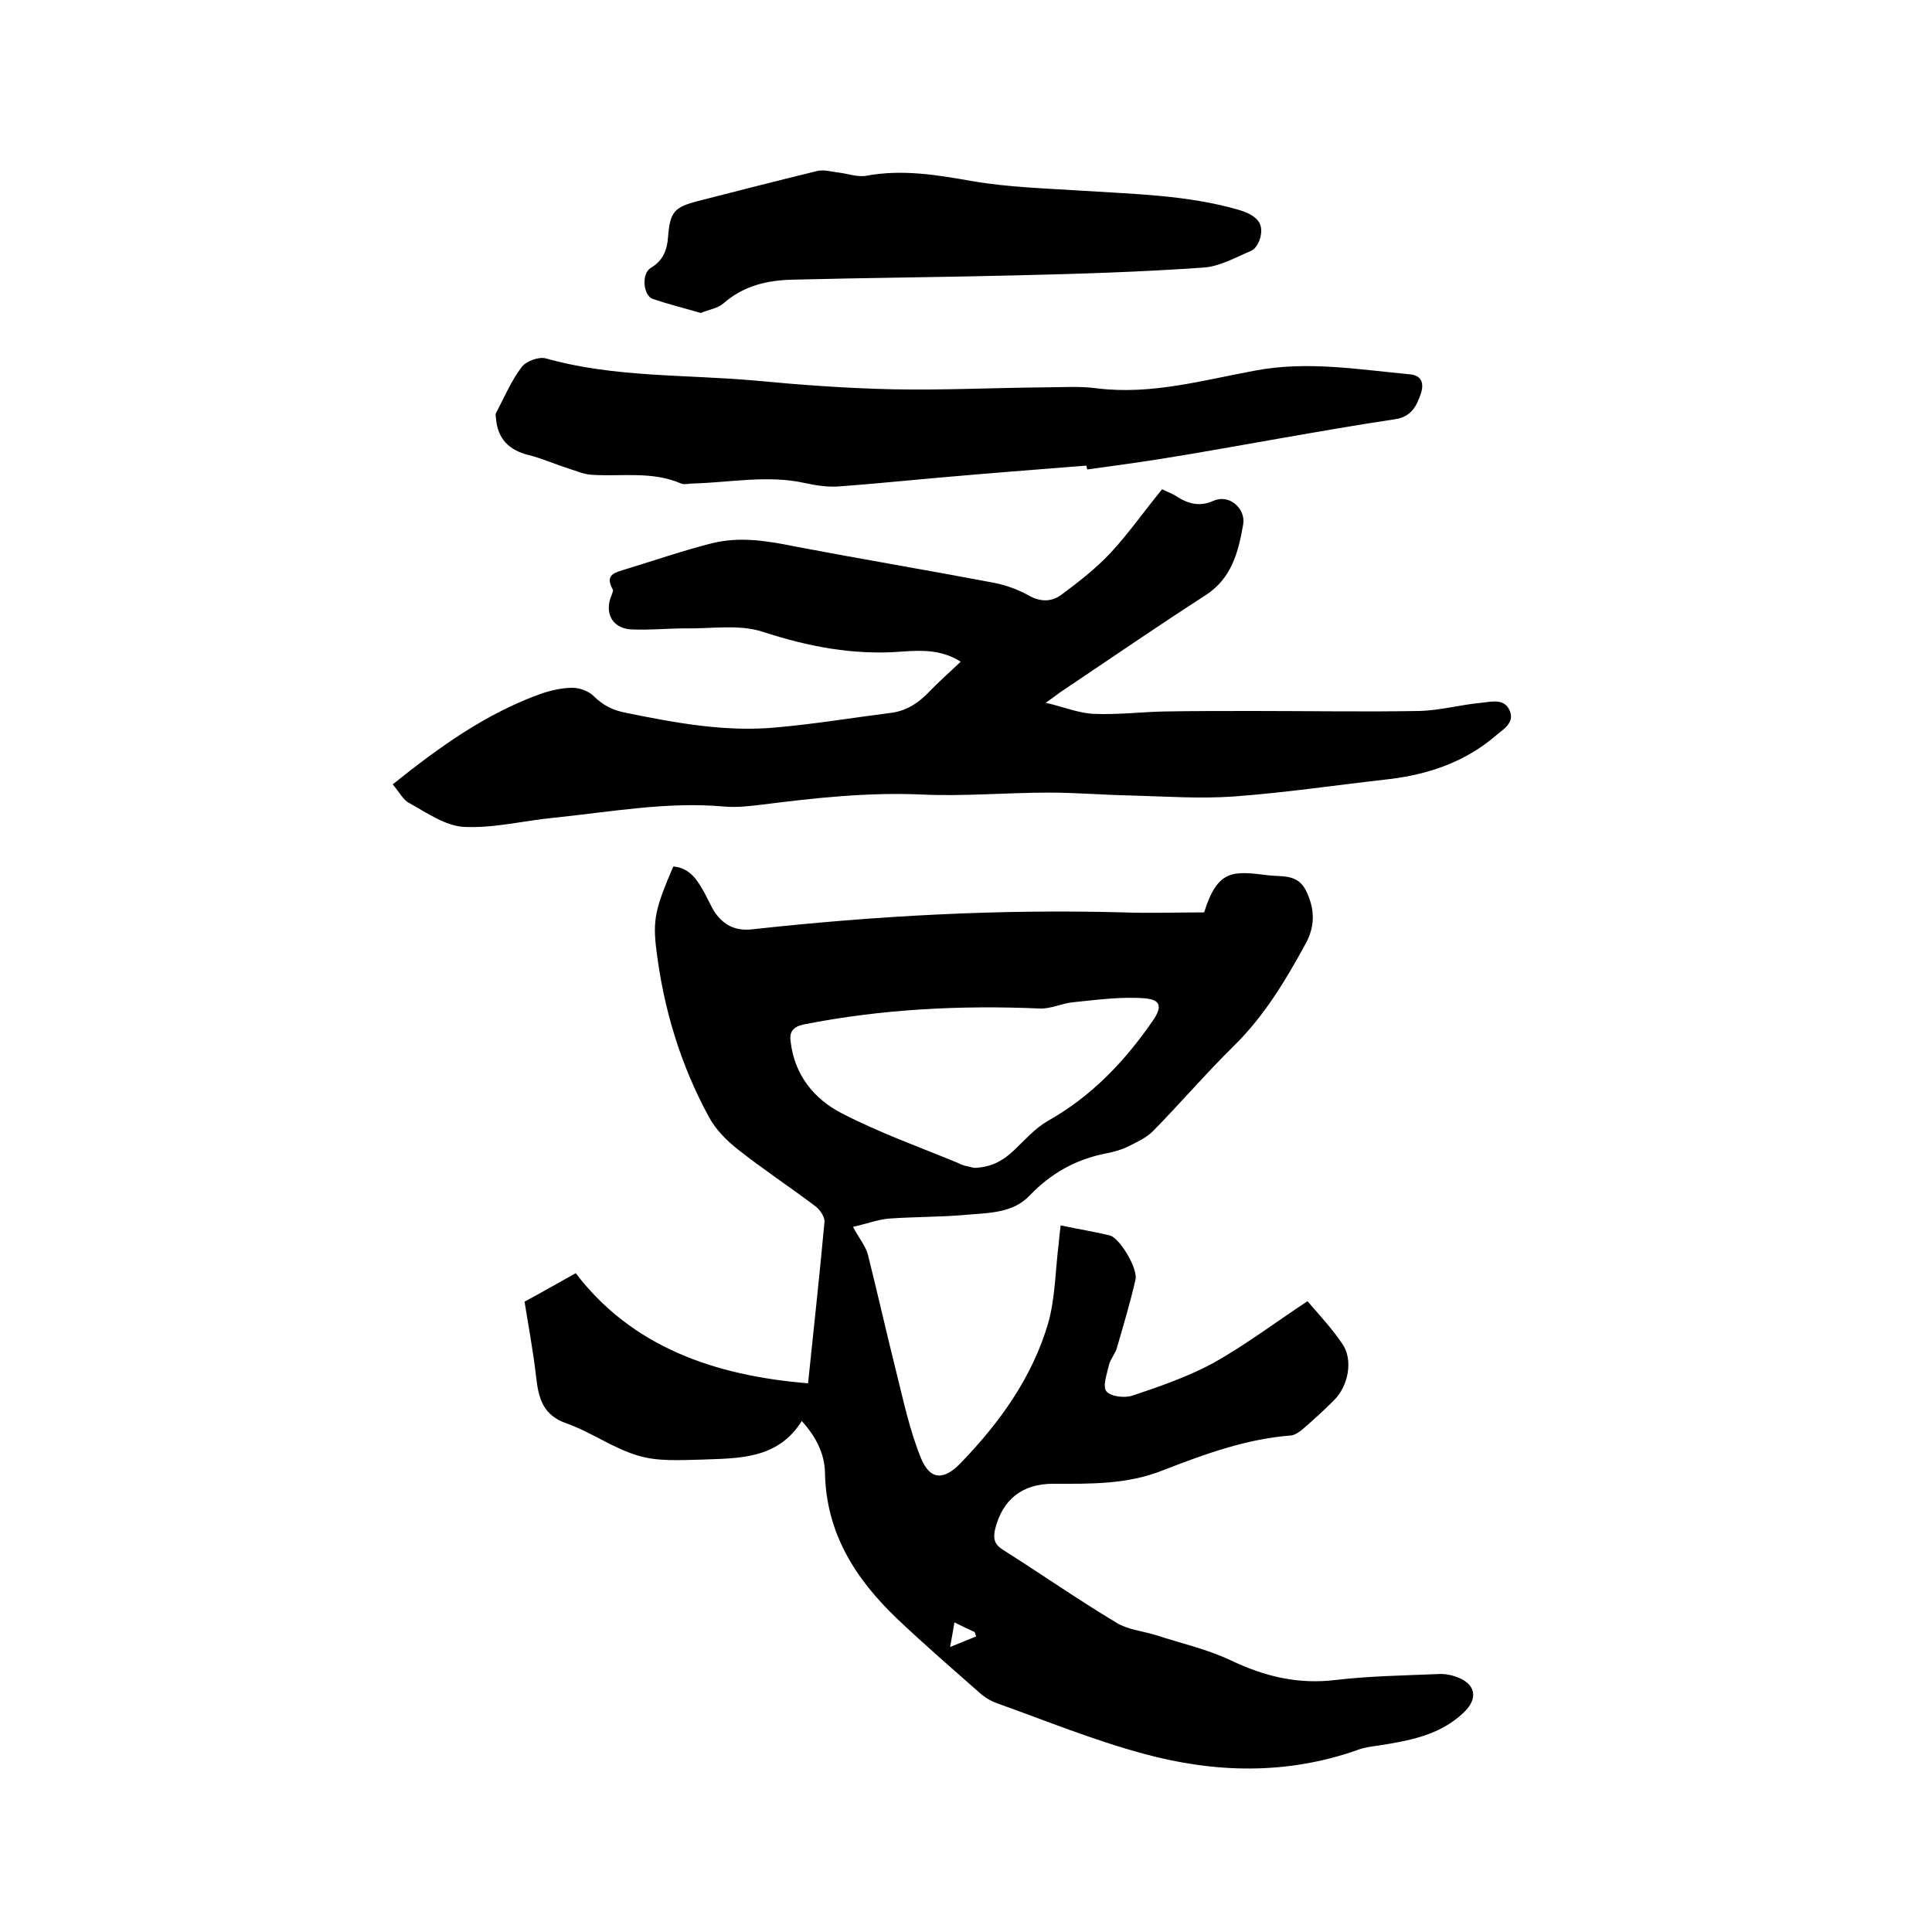 <svg enable-background="new 0 0 400 400" viewBox="0 0 400 400" xmlns="http://www.w3.org/2000/svg"><path d="m167.3 286.4c1.2-11.6 2.4-22.5 3.4-33.4.1-1-.9-2.5-1.8-3.2-5.3-4-10.9-7.7-16.1-11.8-2.3-1.8-4.6-4.1-6-6.7-5.9-10.8-9.4-22.4-10.9-34.6-.8-6.3-.2-8.7 3.5-17.3 2.9.2 4.6 2.2 5.9 4.5 1 1.6 1.7 3.4 2.7 5 1.9 2.7 4.3 3.9 7.8 3.5 25.5-2.8 51-4.2 76.7-3.5 5.6.2 11.2 0 16.8 0 2.8-8.9 5.9-8.6 13.1-7.7 2.9.4 6.2-.4 8 3.2 1.9 3.9 1.9 7.5-.2 11.2-4.1 7.5-8.5 14.8-14.7 20.9-5.8 5.7-11.1 11.9-16.8 17.7-1.4 1.4-3.4 2.3-5.2 3.2-1.4.7-3 1.1-4.5 1.4-6.2 1.2-11.4 4.1-15.8 8.7-3.5 3.7-8.5 3.6-13 4-5.4.5-10.8.4-16.2.8-2.3.2-4.6 1.1-7.4 1.7 1.2 2.3 2.6 3.9 3.1 5.8 2 8 3.8 16 5.8 24 1.5 6 2.8 12.2 5.1 17.9 1.9 4.8 4.8 4.9 8.4 1.1 8-8.3 14.7-17.6 18-28.8 1.5-5.3 1.5-11.1 2.2-16.6.1-1.1.2-2.2.4-3.7 3.7.8 7 1.3 10.2 2.1 2 .5 5.8 6.8 5.3 9.1-1.1 4.8-2.5 9.5-3.9 14.3-.4 1.2-1.3 2.2-1.6 3.4-.4 1.8-1.4 4.5-.5 5.5 1 1.1 3.9 1.4 5.5.8 5.7-1.9 11.4-3.9 16.6-6.7 6.6-3.7 12.7-8.3 19.5-12.8 2.5 2.9 5.1 5.7 7.2 8.8 2.3 3.3 1.3 8.7-1.7 11.7-2.1 2.1-4.3 4.1-6.5 6-.7.6-1.6 1.2-2.4 1.3-9.3.7-18 3.9-26.5 7.2-7.5 3-15.1 2.8-22.8 2.8-6.4 0-10.5 3.3-12 9.5-.4 1.9-.1 3.1 1.7 4.2 7.9 5 15.5 10.3 23.5 15.1 2.3 1.4 5.4 1.7 8 2.5 5.2 1.7 10.6 2.9 15.5 5.2 7.1 3.4 14.1 5.1 22 4.1 6.9-.8 13.9-.9 20.9-1.2 1.2-.1 2.6.1 3.7.5 4.3 1.4 4.9 4.6 1.6 7.6-4.9 4.6-11.2 5.7-17.5 6.7-1.5.2-3 .4-4.3.9-14.7 5.2-29.6 4.8-44.3.8-10.4-2.8-20.4-6.9-30.5-10.5-1.1-.4-2.1-1-3-1.7-5.9-5.2-11.8-10.3-17.5-15.7-8.7-8.3-14.8-17.8-15-30.4-.1-4-2-7.5-4.8-10.6-5 8-13.1 7.7-20.9 8-4.3.1-8.9.4-12.9-.8-5.2-1.5-9.8-4.9-14.9-6.7-4.9-1.7-5.8-5.2-6.3-9.6-.6-5.3-1.6-10.6-2.4-15.6 3.7-2 7-3.9 10.6-5.9 11.6 15.2 28.6 21.2 48.1 22.8zm34.4-44.6c3.4-.1 5.9-1.4 8.3-3.7 2.2-2.1 4.3-4.5 6.9-6 9.1-5.1 16-12.4 21.8-20.8 1.9-2.8 1.7-4.3-1.6-4.6-4.9-.4-9.9.3-14.9.8-2.3.2-4.6 1.4-6.9 1.3-16.4-.7-32.7.1-48.9 3.3-2.3.5-3 1.6-2.7 3.6.8 6.9 4.9 11.9 10.6 14.8 7.7 4 16.1 7 24.1 10.3 1 .6 2.2.7 3.3 1zm-4.1 94.1c-.3 1.9-.6 3.5-.9 5.1 1.8-.7 3.6-1.5 5.4-2.2-.1-.3-.2-.6-.3-.9-1.1-.5-2.2-1-4.2-2z"/><path d="m81.3 162.4c9.6-7.7 19.3-14.7 30.8-18.8 2.1-.7 4.3-1.2 6.5-1.2 1.4 0 3.3.7 4.3 1.7 2 2 4.1 3 6.8 3.5 10.3 2.1 20.6 4 31.1 3 7.9-.7 15.7-2 23.6-3 3.2-.4 5.7-2 7.9-4.3 2-2.1 4.3-4.1 6.6-6.3-3.9-2.5-8-2.4-12.1-2.1-10 .8-19.4-1-28.9-4.1-4.9-1.6-10.7-.6-16-.7-3.8 0-7.6.4-11.4.2-3.8-.3-5.4-3.5-3.9-7 .1-.4.4-.9.3-1.2-1.9-3.3.7-3.6 2.8-4.3 5.9-1.8 11.7-3.8 17.6-5.3s11.7-.5 17.6.7c13.7 2.6 27.4 4.9 41.1 7.5 2.4.5 4.9 1.4 7 2.6 2.5 1.4 4.8 1.3 6.8-.2 3.5-2.6 7.1-5.4 10.1-8.6 3.8-4.1 7-8.7 10.7-13.2 1 .5 2.2.9 3.2 1.6 2.4 1.5 4.7 2 7.4.8 3.3-1.5 6.7 1.6 6.2 4.8-1 5.8-2.4 11.3-7.9 14.8-10.1 6.5-20.1 13.4-30.1 20.1-.7.5-1.3 1-2.9 2.1 3.9.9 6.9 2.2 10.1 2.3 4.8.2 9.7-.4 14.5-.5 6.1-.1 12.3-.1 18.4-.1 11.4 0 22.9.2 34.3 0 4.3-.1 8.6-1.3 12.9-1.7 2.1-.2 4.8-1 5.9 1.7 1 2.5-1.4 3.8-2.9 5.1-6.3 5.4-13.8 8-22 9-10.7 1.2-21.4 2.8-32.2 3.6-7 .5-14.1 0-21.2-.2-5.7-.1-11.4-.6-17.1-.6-8.8 0-17.6.8-26.3.4-11.2-.5-22.2.7-33.2 2.1-2.5.3-5.1.6-7.6.4-11.9-1.1-23.6 1.1-35.4 2.3-6.2.6-12.4 2.2-18.6 1.9-3.9-.2-7.7-2.9-11.3-4.9-1.3-.6-2.1-2.3-3.5-3.9z"/><path d="m224.9 96.4c-10.2.8-20.4 1.6-30.6 2.5-6.8.6-13.7 1.3-20.5 1.8-2.4.2-4.9-.2-7.2-.7-7.7-1.7-15.4-.1-23.1.1-.8 0-1.8.3-2.5 0-6-2.6-12.3-1.4-18.5-1.8-1.6-.1-3.2-.8-4.8-1.3-2.8-.9-5.5-2.1-8.3-2.8-4-1-6.3-3.3-6.7-7.4 0-.4-.2-.9 0-1.3 1.7-3.2 3.1-6.6 5.3-9.5.9-1.2 3.5-2.2 5-1.8 14.2 4 28.9 3.3 43.4 4.6 9.5.9 19 1.6 28.5 1.8 10.4.2 20.7-.3 31.1-.4 3.7 0 7.4-.3 11.1.2 11.3 1.4 22-1.7 32.9-3.7 10.7-2 21.3-.2 31.9.8 2.3.2 3 1.7 2.3 3.9-.9 2.7-2 4.9-5.4 5.4-8 1.2-16 2.6-24 4-8.1 1.4-16.2 2.9-24.4 4.2-5.1.8-10.2 1.5-15.3 2.2-.1-.3-.1-.6-.2-.8z"/><path d="m145.1 64.8c-3.4-1-6.7-1.8-9.9-2.9-2.1-.7-2.4-5.3-.5-6.4 2.5-1.5 3.4-3.6 3.6-6.3.4-5.4 1.3-6.3 6.3-7.6 8.2-2.1 16.4-4.2 24.6-6.2 1.3-.3 2.8.1 4.2.3 2 .2 4 1 5.9.7 7.5-1.4 14.6-.2 22 1.1 7.6 1.3 15.3 1.5 23 2 10.8.7 21.5.9 32 3.9 3.8 1.1 5.3 2.7 4.7 5.5-.2 1.1-1 2.6-1.9 3-3.3 1.4-6.6 3.3-10 3.5-12.8.9-25.5 1.3-38.3 1.6-15.5.4-31.1.5-46.6.9-5.2.1-10.2 1.2-14.4 4.9-1.3 1.1-3.1 1.3-4.7 2z"/></svg>